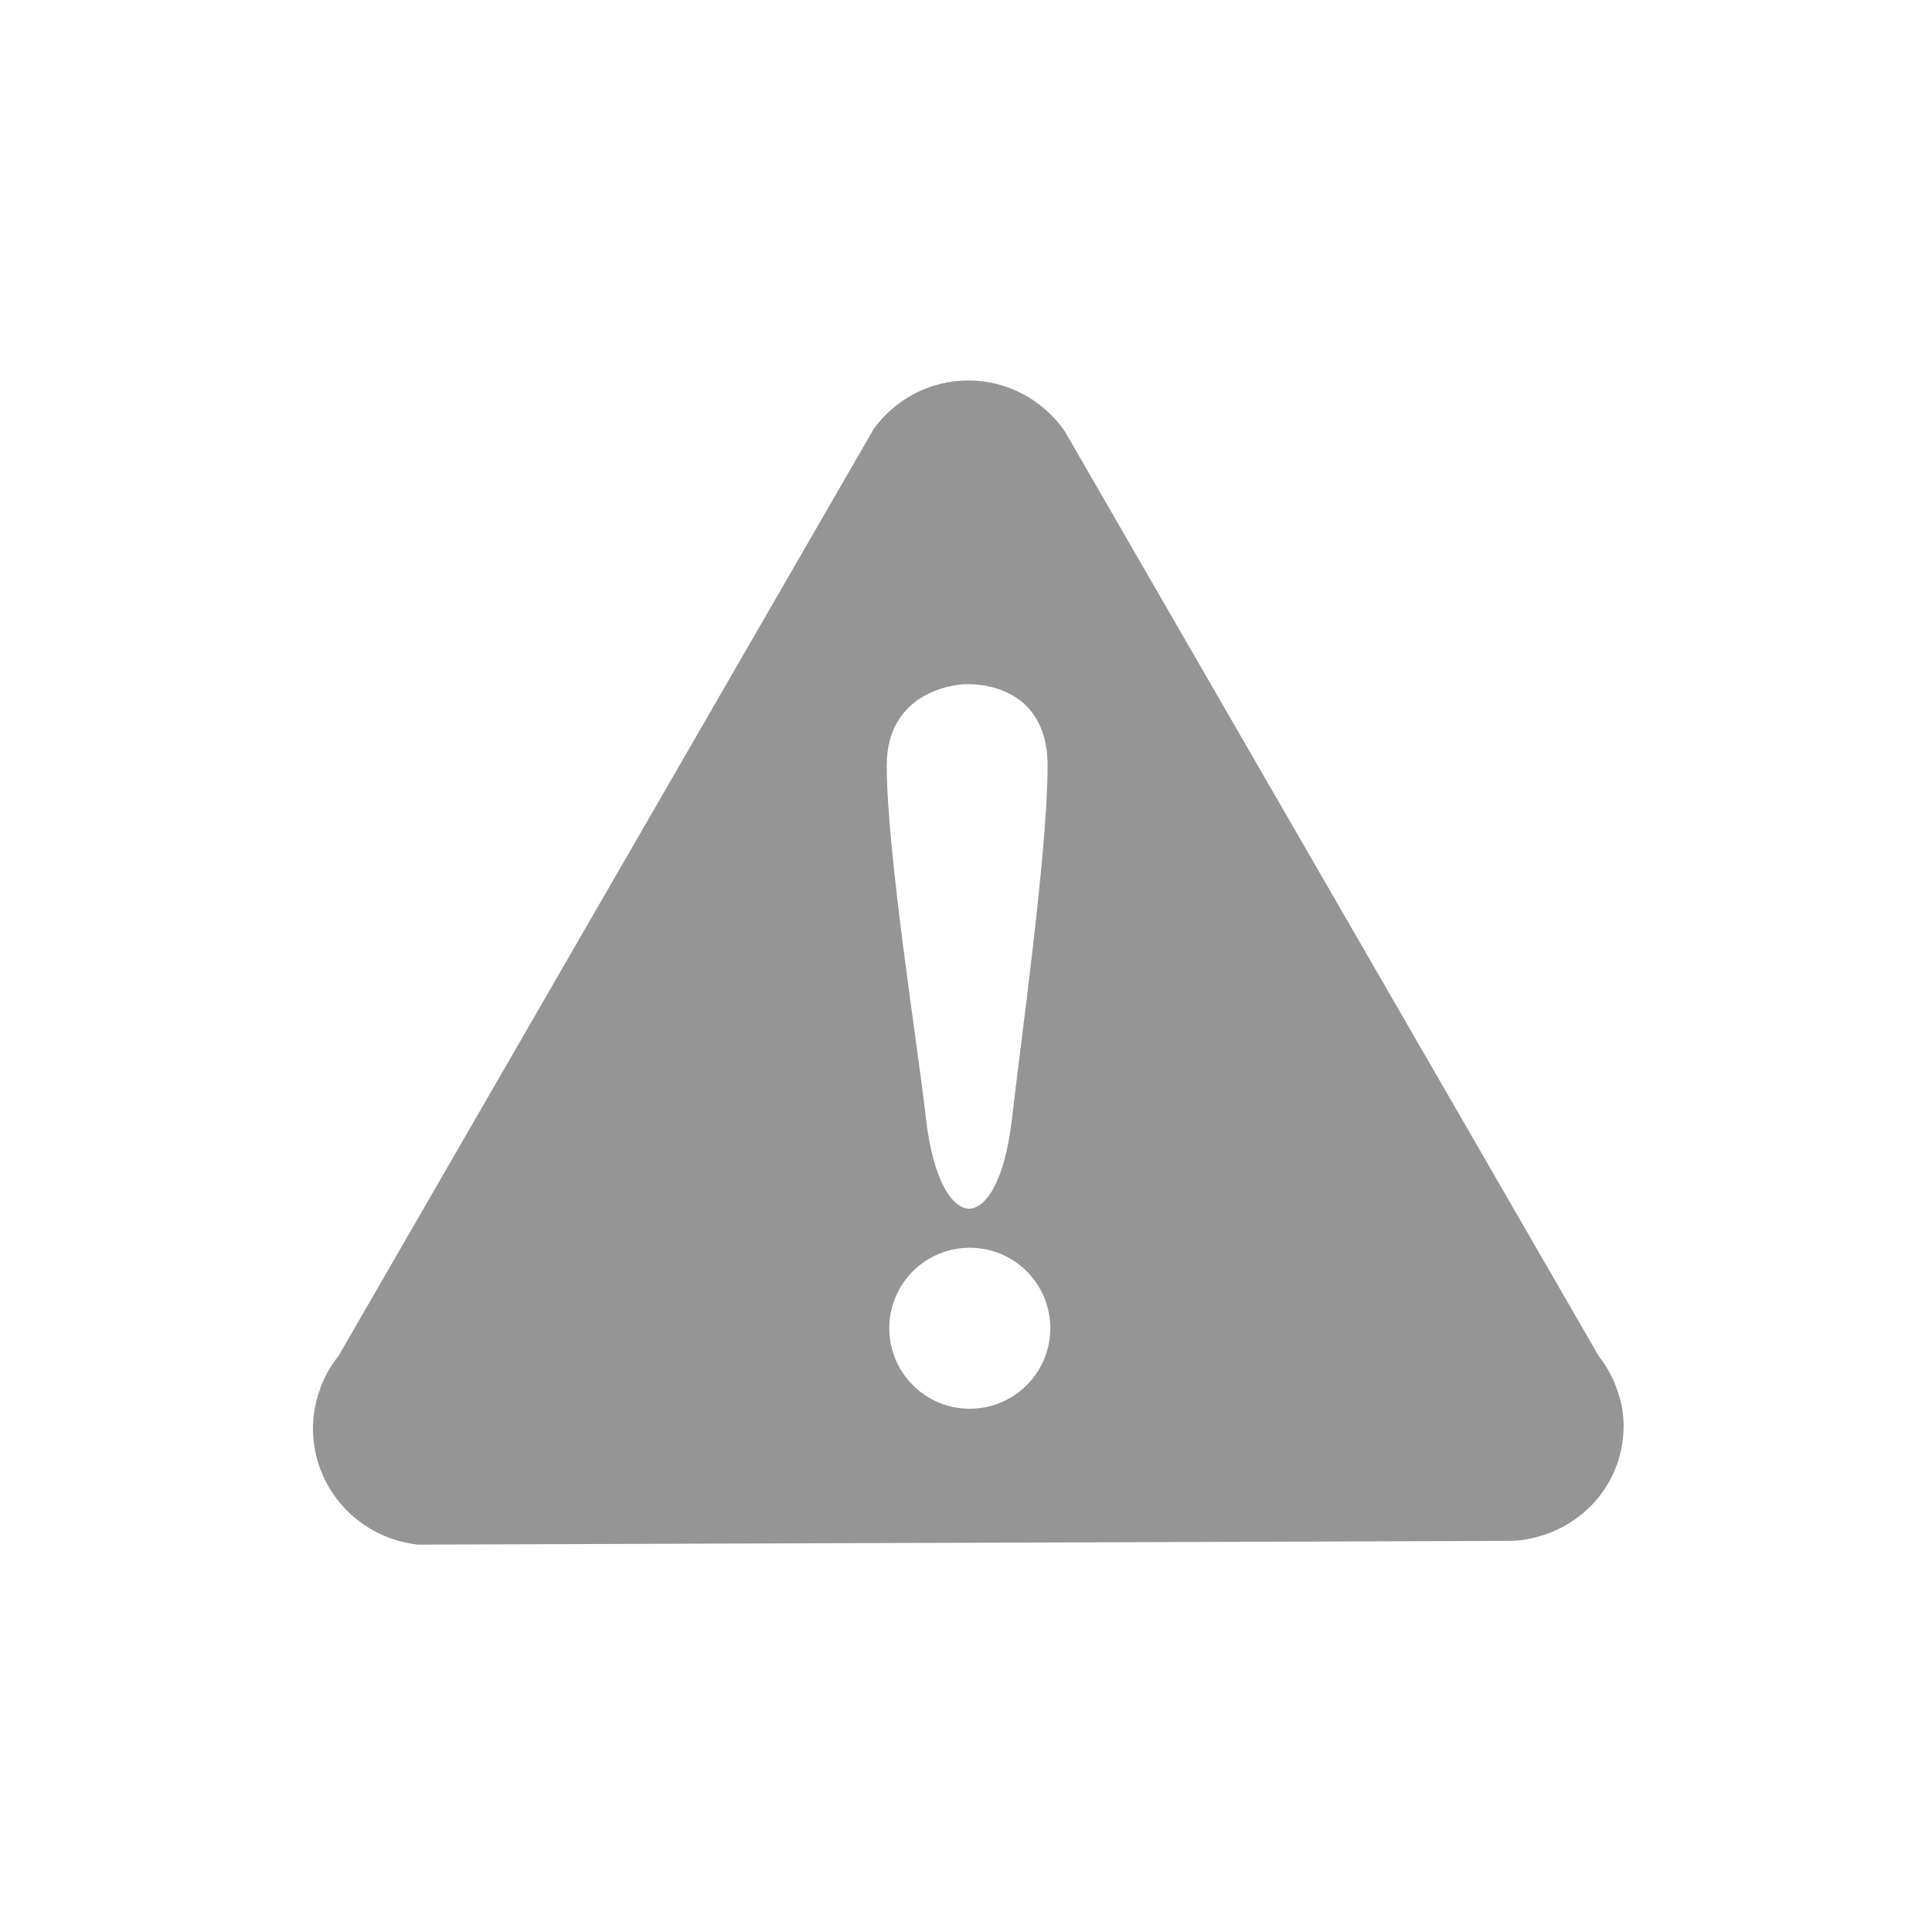 <?xml version="1.0" encoding="utf-8"?>
<!-- Generator: Adobe Illustrator 15.0.0, SVG Export Plug-In . SVG Version: 6.00 Build 0)  -->
<!DOCTYPE svg PUBLIC "-//W3C//DTD SVG 1.1//EN" "http://www.w3.org/Graphics/SVG/1.1/DTD/svg11.dtd">
<svg version="1.1" id="Layer_1" xmlns="http://www.w3.org/2000/svg" xmlns:xlink="http://www.w3.org/1999/xlink" x="0px" y="0px"
	 width="48px" height="48px" viewBox="0 0 48 48" enable-background="new 0 0 48 48" xml:space="preserve">
<path fill="#959595" d="M40.131,34.405c-0.102-0.262-0.244-0.5-0.414-0.719L26.643,11.042L26.445,10.7
	c-0.529-0.752-1.4-1.247-2.388-1.247c-0.963,0-1.811,0.472-2.343,1.191l-0.357,0.62L8.412,33.685
	c-0.18,0.228-0.329,0.478-0.435,0.753c-0.125,0.326-0.202,0.677-0.202,1.047c0,1.507,1.146,2.734,2.612,2.891l27.185-0.094
	c0.018-0.001,0.035-0.002,0.053-0.003c1.516-0.108,2.713-1.314,2.713-2.856C40.338,35.046,40.262,34.736,40.131,34.405z M23.953,17
	H24c0,0,2.027-0.133,2.027,2.023s-0.691,7.039-0.879,8.726s-0.695,2.28-1.07,2.28S23.188,29.434,23,27.746s-0.969-6.566-0.969-8.723
	C22.031,17.055,23.953,17,23.953,17z M24.094,35c-1.105,0-2-0.895-2-2s0.895-2,2-2s2,0.895,2,2S25.199,35,24.094,35z"/>
</svg>

